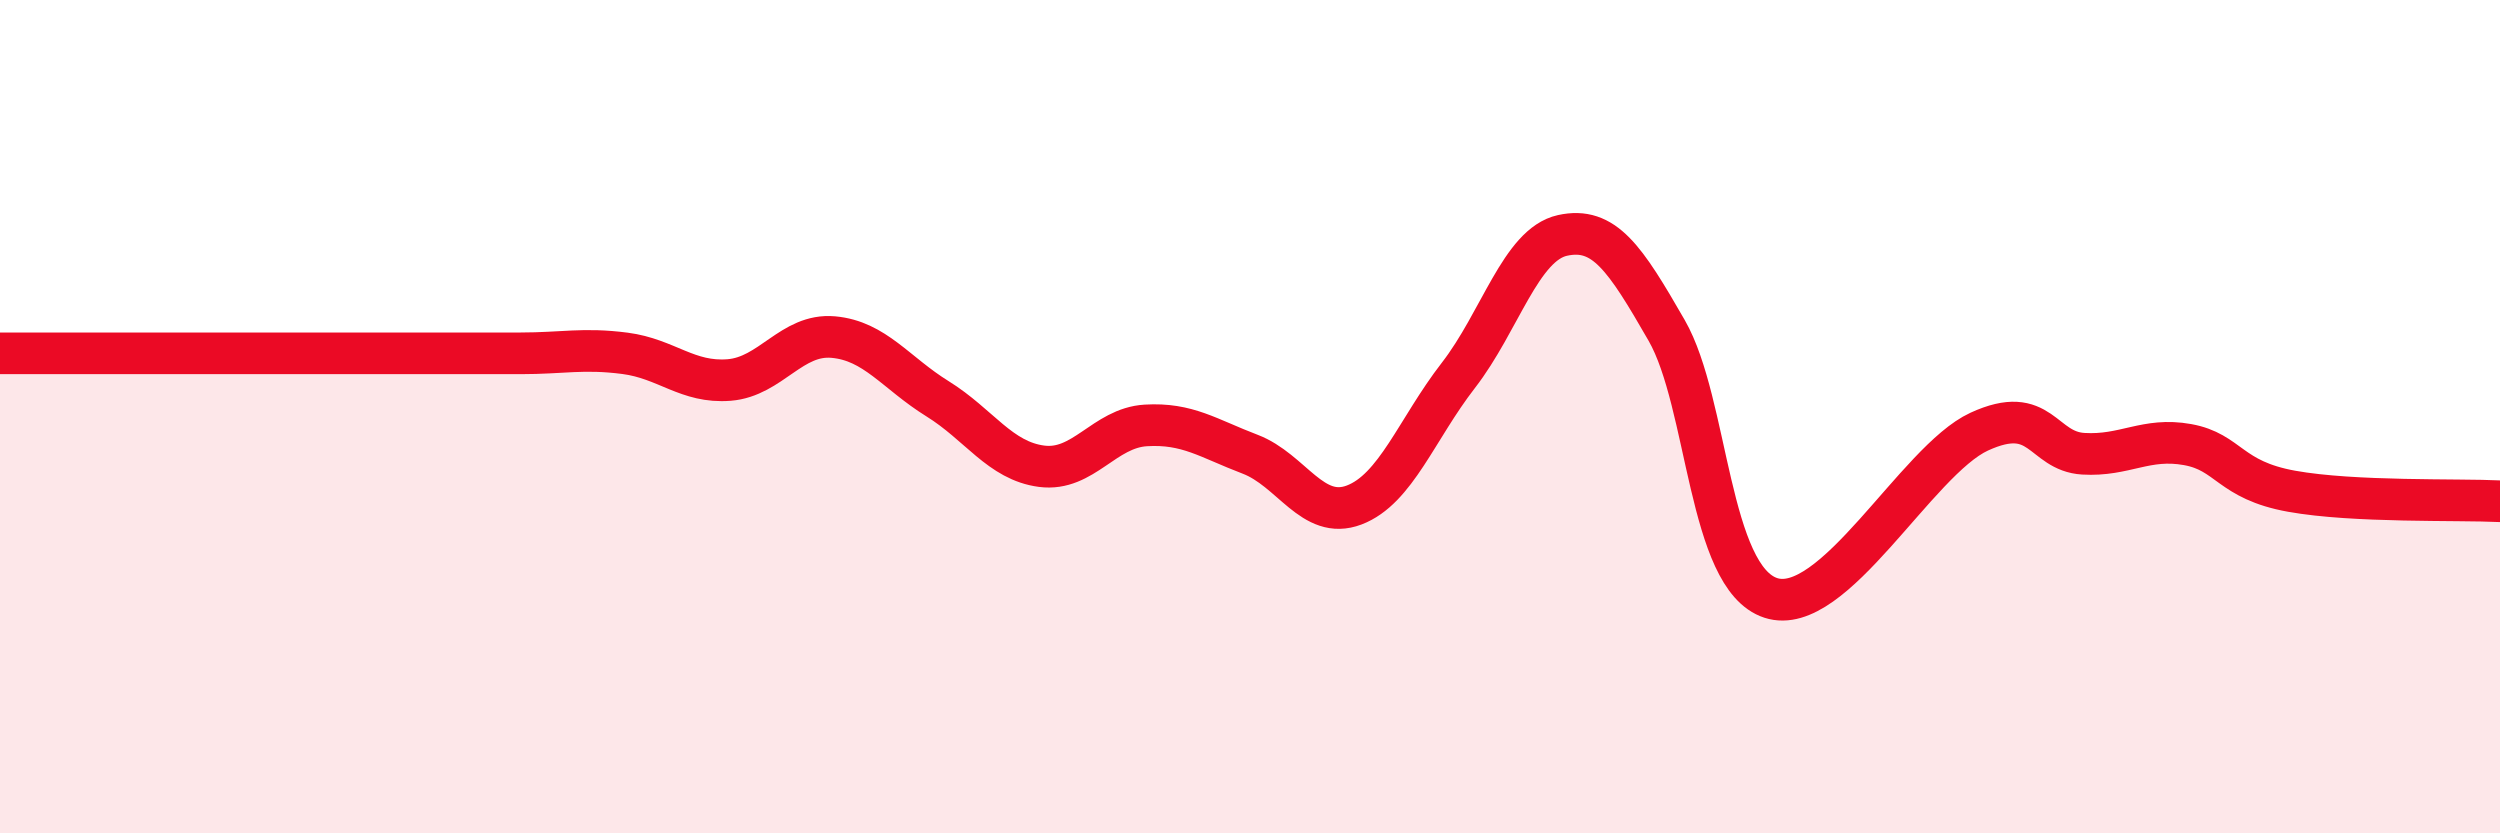 
    <svg width="60" height="20" viewBox="0 0 60 20" xmlns="http://www.w3.org/2000/svg">
      <path
        d="M 0,8.48 C 0.5,8.48 1.5,8.48 2.5,8.48 C 3.5,8.48 4,8.48 5,8.48 C 6,8.48 6.5,8.48 7.5,8.48 C 8.5,8.48 9,8.48 10,8.48 C 11,8.48 11.5,8.48 12.5,8.48 C 13.5,8.48 14,8.35 15,8.48 C 16,8.61 16.5,9.2 17.5,9.12 C 18.5,9.04 19,8 20,8.09 C 21,8.18 21.5,8.95 22.5,9.57 C 23.5,10.19 24,11.06 25,11.19 C 26,11.32 26.5,10.27 27.5,10.21 C 28.5,10.15 29,10.52 30,10.9 C 31,11.28 31.5,12.5 32.5,12.12 C 33.5,11.74 34,10.3 35,9.01 C 36,7.72 36.5,5.87 37.5,5.65 C 38.5,5.43 39,6.19 40,7.93 C 41,9.67 41,13.86 42.5,14.35 C 44,14.84 46,11.05 47.5,10.36 C 49,9.67 49,10.83 50,10.89 C 51,10.95 51.5,10.49 52.5,10.67 C 53.5,10.85 53.5,11.52 55,11.79 C 56.5,12.06 59,11.98 60,12.03L60 20L0 20Z"
        fill="#EB0A25"
        opacity="0.1"
        stroke-linecap="round"
        stroke-linejoin="round"
      />
      <path
        d="M 0,8.48 C 0.5,8.48 1.5,8.48 2.5,8.48 C 3.5,8.48 4,8.48 5,8.48 C 6,8.48 6.5,8.48 7.5,8.48 C 8.5,8.48 9,8.48 10,8.48 C 11,8.48 11.5,8.48 12.5,8.48 C 13.5,8.48 14,8.35 15,8.48 C 16,8.61 16.5,9.2 17.5,9.12 C 18.5,9.04 19,8 20,8.09 C 21,8.18 21.5,8.95 22.5,9.57 C 23.5,10.19 24,11.06 25,11.19 C 26,11.32 26.5,10.27 27.5,10.21 C 28.5,10.15 29,10.52 30,10.9 C 31,11.28 31.5,12.5 32.5,12.12 C 33.5,11.74 34,10.3 35,9.01 C 36,7.72 36.5,5.87 37.5,5.65 C 38.5,5.43 39,6.19 40,7.93 C 41,9.67 41,13.86 42.5,14.35 C 44,14.84 46,11.05 47.5,10.36 C 49,9.67 49,10.83 50,10.89 C 51,10.95 51.5,10.49 52.5,10.67 C 53.5,10.85 53.5,11.52 55,11.79 C 56.5,12.06 59,11.98 60,12.03"
        stroke="#EB0A25"
        stroke-width="1"
        fill="none"
        stroke-linecap="round"
        stroke-linejoin="round"
      />
    </svg>
  